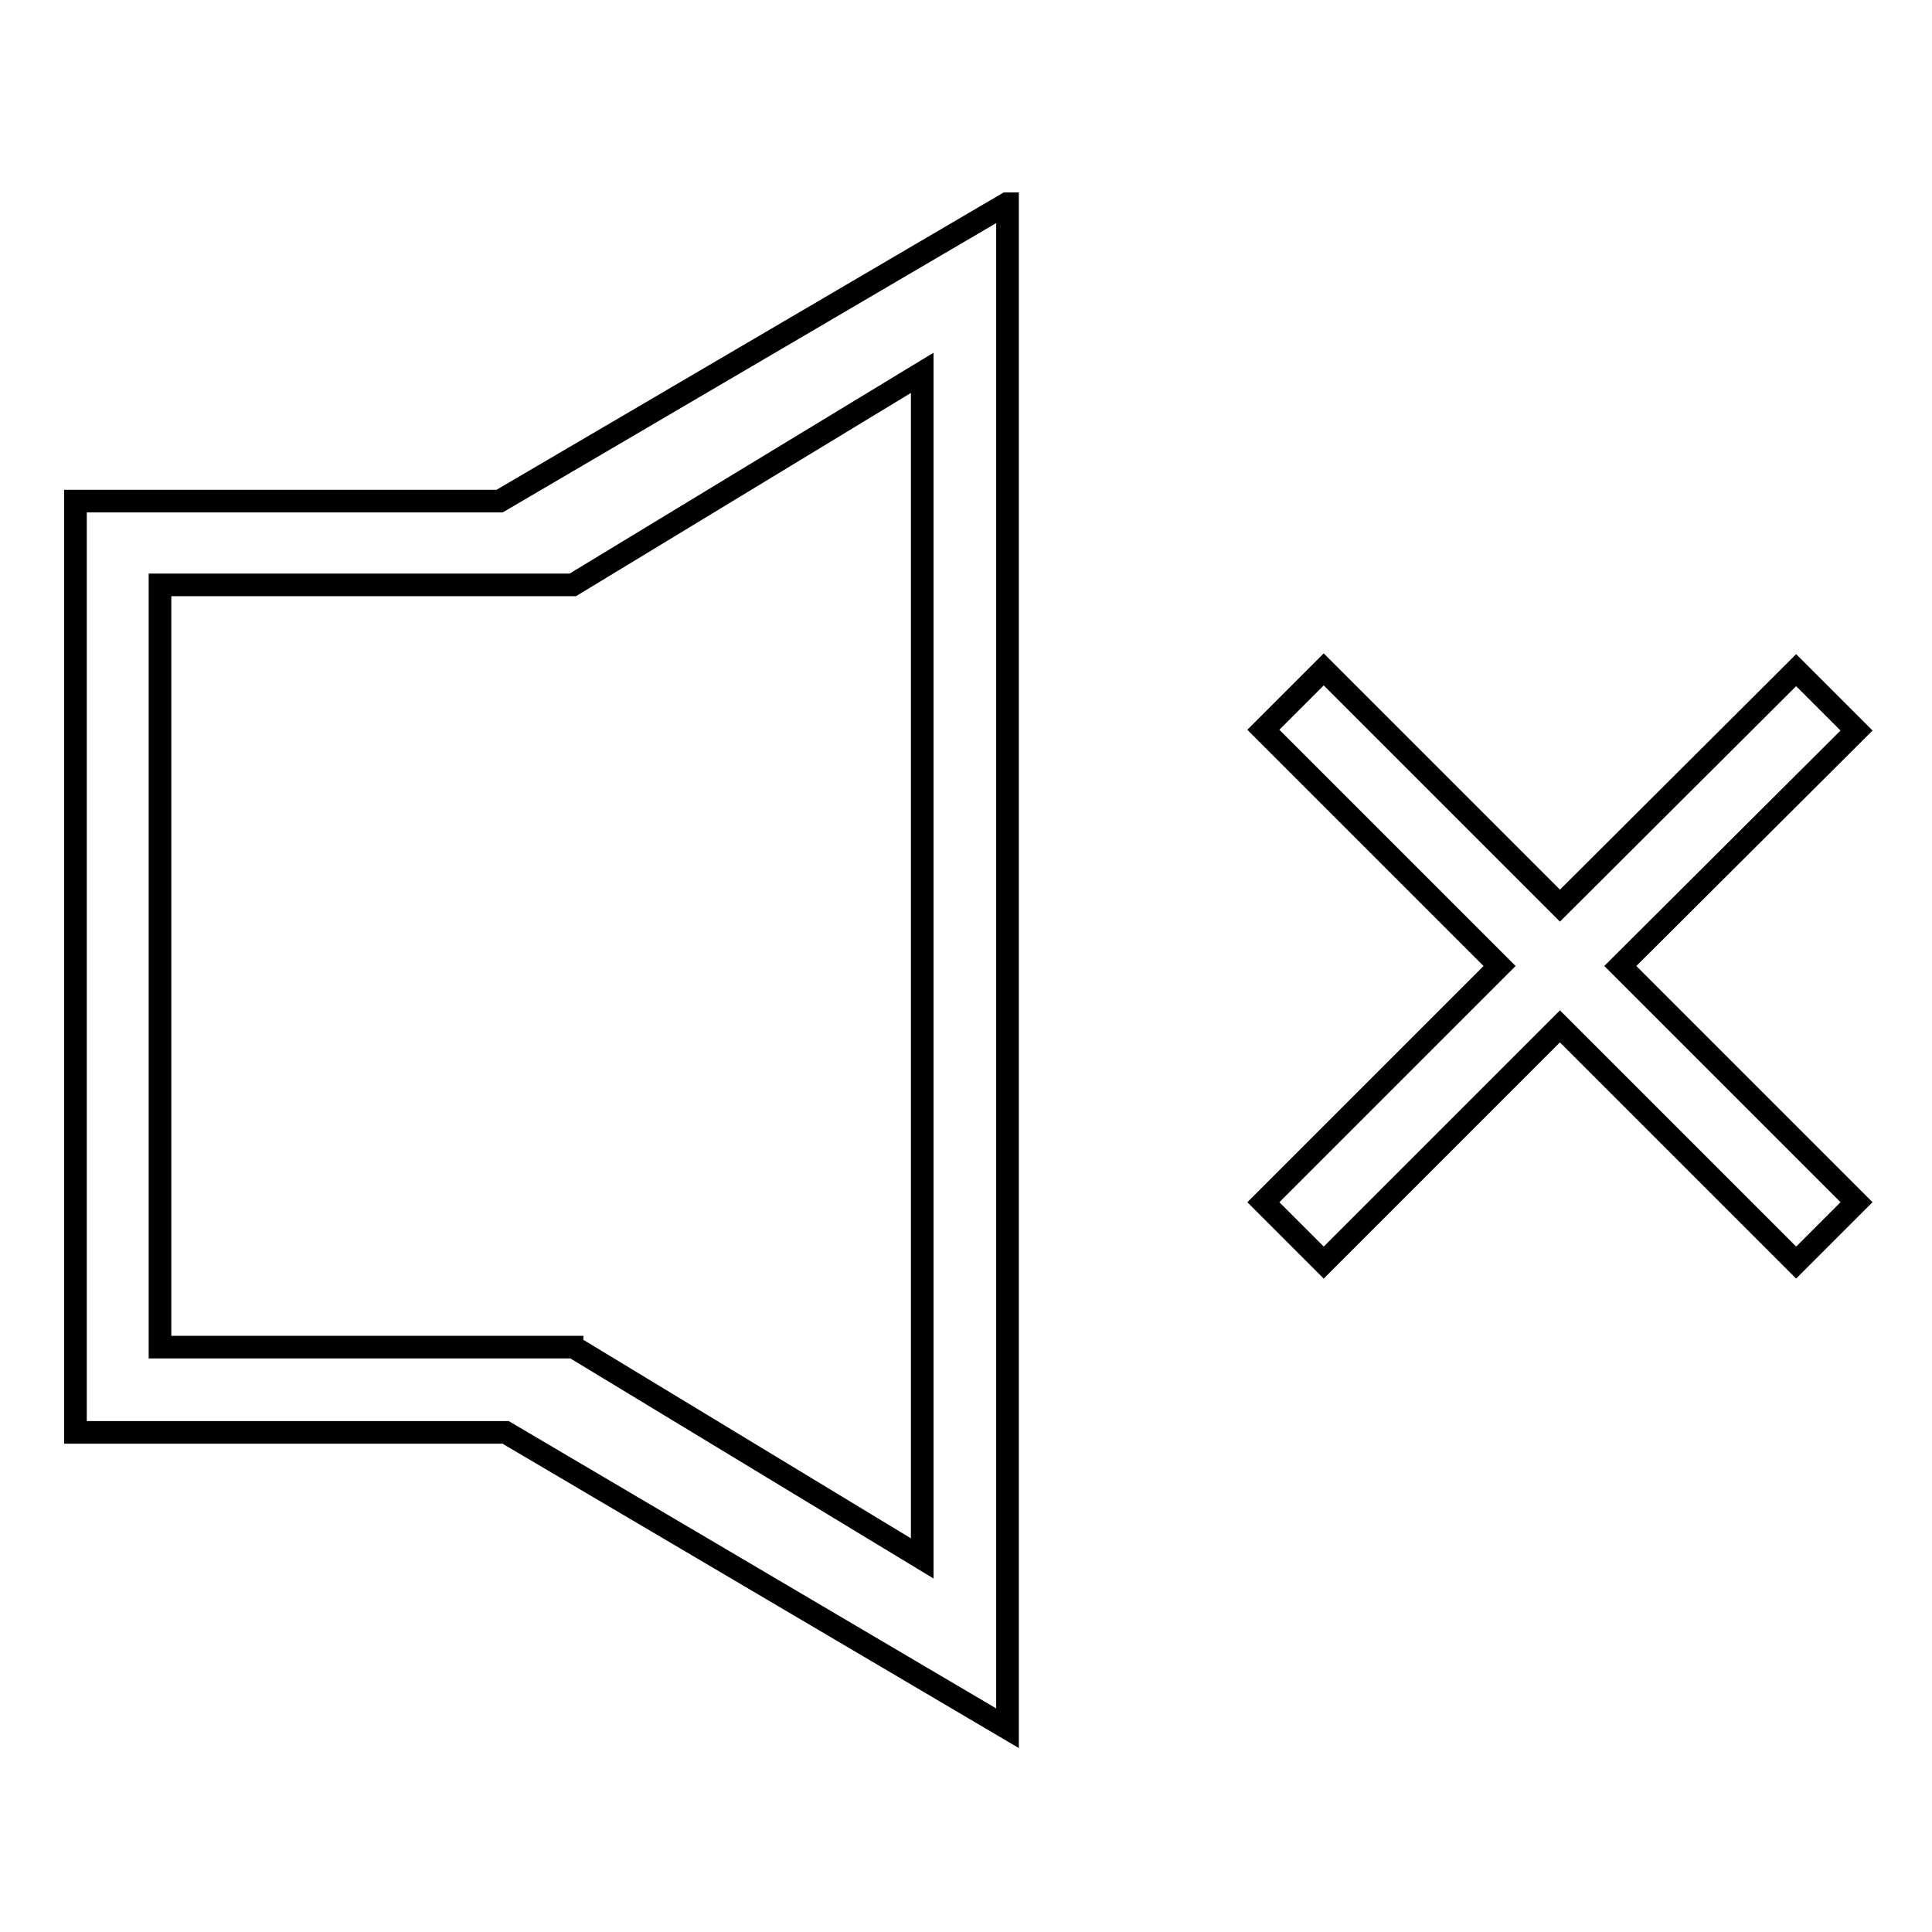 <?xml version="1.0" encoding="utf-8"?>
<!-- Svg Vector Icons : http://www.onlinewebfonts.com/icon -->
<!DOCTYPE svg PUBLIC "-//W3C//DTD SVG 1.1//EN" "http://www.w3.org/Graphics/SVG/1.1/DTD/svg11.dtd">
<svg version="1.1" xmlns="http://www.w3.org/2000/svg" xmlns:xlink="http://www.w3.org/1999/xlink" x="0px" y="0px" viewBox="0 0 256 256" enable-background="new 0 0 256 256" xml:space="preserve">
<g><g><path stroke-width="3" fill-opacity="0" stroke="#000000"  d="M115.6,108.8"/><path stroke-width="3" fill-opacity="0" stroke="#000000"  d="M133.4,27L66.2,66.4H10v123.4h57l66.5,39.2V27L133.4,27z M122.2,206.5l-46.2-28h1.3H66.1h0H47.5H21.2v-101h26.3h18.6h0h9.8h0l46.3-28.1L122.2,206.5L122.2,206.5z"/><path stroke-width="3" fill-opacity="0" stroke="#000000"  d="M246,96.8l-8-8L206.7,120l-31.3-31.3l-8,8l31.3,31.3l-31.3,31.3l8,8l31.3-31.3l31.3,31.3l8-8L214.7,128L246,96.8z"/></g></g>
</svg>